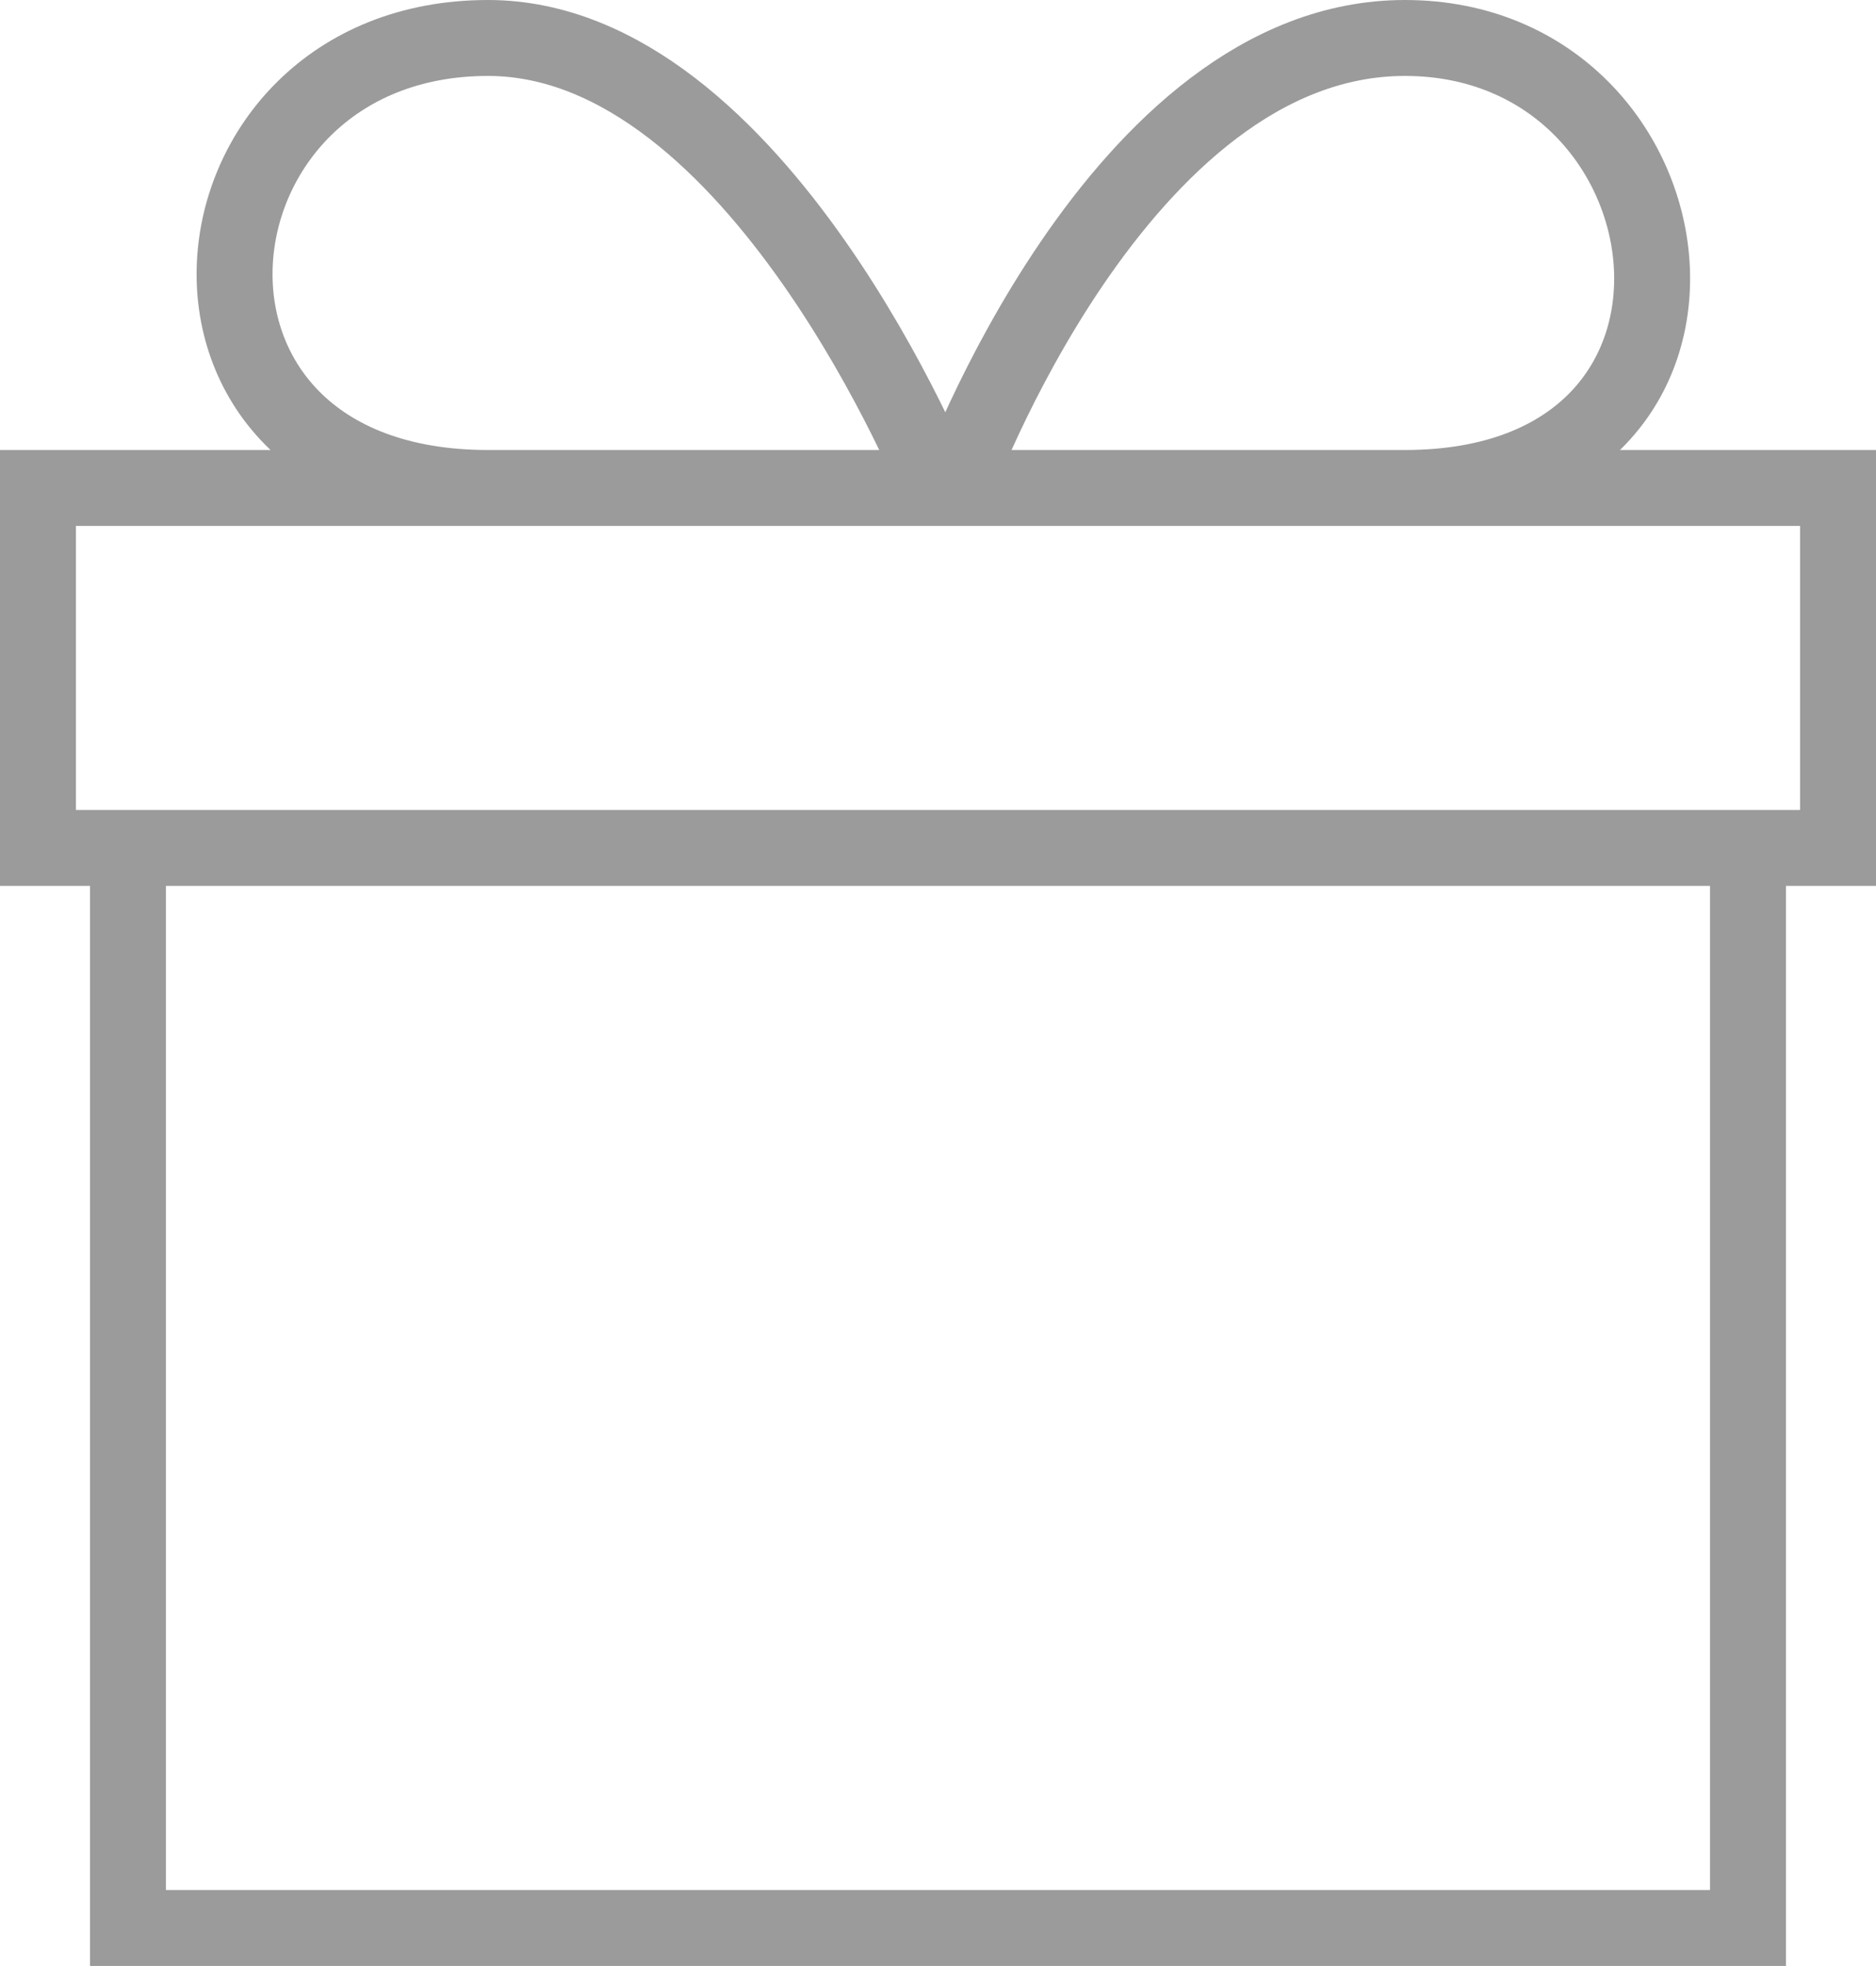 <svg xmlns="http://www.w3.org/2000/svg" width="37.057" height="38.835" viewBox="0 0 37.057 38.835">
  <path id="Path_141" data-name="Path 141" d="M5.778,20h32V41.335h-32ZM4,20V12.889H39.557V20ZM21.779,41.335v0ZM12.889,12.889h8.889S18.223,4,12.889,4C6.667,4,5.778,12.889,12.889,12.889Zm18.107,0H22.107S25.334,4,31,4C36.89,4,38.108,12.889,31,12.889Z" transform="translate(-3.25 -3.25)" fill="none" stroke="#9b9b9b" stroke-width="1.5"/>
</svg>
